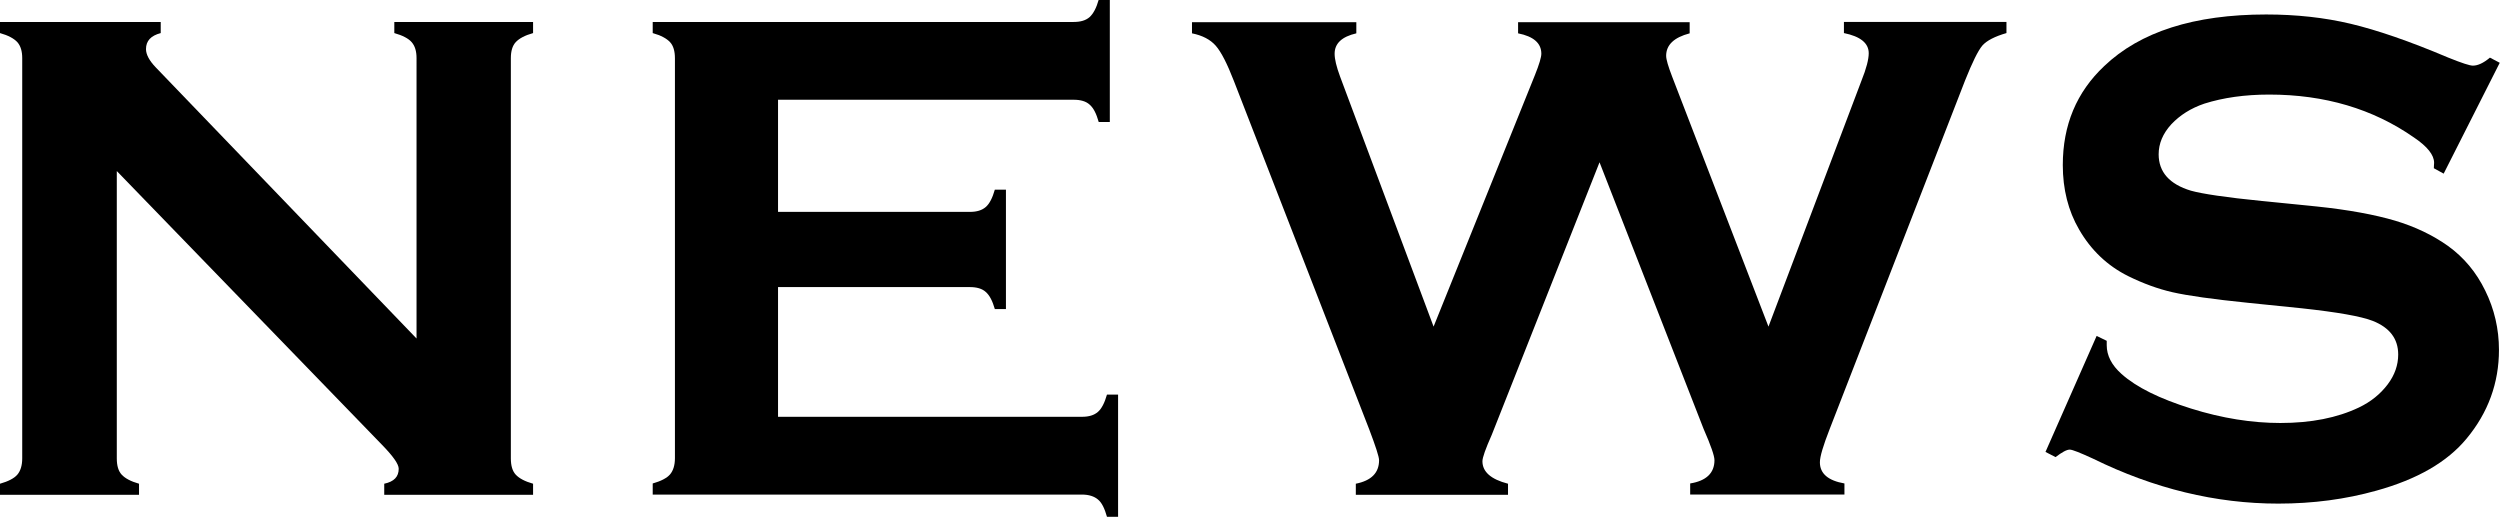 <?xml version="1.0" encoding="UTF-8"?><svg id="_レイヤー_2" xmlns="http://www.w3.org/2000/svg" viewBox="0 0 96.75 20"><defs><style>.cls-1{stroke-width:0px;}</style></defs><g id="_メニュー"><path class="cls-1" d="m4.52,6.62v11.12c0,.28.06.49.19.63s.35.26.67.35v.43H0v-.43c.32-.09.55-.21.67-.35.12-.14.19-.35.19-.63V2.25c0-.27-.06-.47-.19-.62-.13-.14-.35-.26-.67-.35v-.43h6.22v.43c-.38.1-.57.3-.57.62,0,.21.13.45.38.71l10.09,10.49V2.25c0-.27-.06-.47-.19-.62-.12-.14-.35-.26-.67-.35v-.43h5.37v.43c-.32.09-.54.21-.67.35-.13.14-.19.35-.19.62v15.49c0,.28.06.49.19.63s.35.26.67.35v.43h-5.76v-.43c.38-.08.56-.27.56-.58,0-.18-.22-.49-.66-.94L4.52,6.62Z"/><path class="cls-1" d="m30.11,11.12v5.01h11.76c.27,0,.47-.06.62-.19.14-.12.26-.35.35-.67h.43v4.73h-.43c-.09-.32-.2-.55-.35-.67-.14-.12-.35-.19-.62-.19h-16.61v-.43c.32-.09.55-.21.67-.35.12-.14.19-.35.19-.63V2.26c0-.28-.06-.49-.19-.63-.13-.14-.35-.26-.67-.35v-.43h16.29c.27,0,.47-.06.62-.19.14-.13.26-.35.35-.67h.43v4.73h-.43c-.09-.32-.2-.54-.35-.67-.14-.13-.35-.19-.62-.19h-11.44v4.34h7.42c.27,0,.47-.06.62-.19.14-.12.26-.35.35-.67h.43v4.62h-.43c-.09-.31-.2-.53-.35-.66-.14-.13-.35-.19-.62-.19h-7.42Z"/><path class="cls-1" d="m61.91,6.26l-4.18,10.57c-.24.54-.36.88-.36,1.02,0,.41.33.7.99.87v.43h-5.89v-.43c.6-.12.9-.42.9-.91,0-.13-.13-.53-.38-1.19l-5.24-13.49c-.26-.67-.49-1.12-.7-1.36-.21-.24-.52-.4-.92-.48v-.43h6.36v.43c-.56.13-.84.39-.84.79,0,.21.07.5.21.88l3.62,9.68,3.92-9.73c.17-.42.25-.7.25-.83,0-.41-.3-.67-.9-.79v-.43h6.64v.43c-.61.16-.91.45-.91.87,0,.14.08.41.23.8l3.73,9.68,3.6-9.52c.19-.47.28-.83.28-1.06,0-.39-.32-.65-.96-.78v-.43h6.29v.43c-.45.13-.76.29-.93.48-.17.2-.39.65-.67,1.35l-5.24,13.49c-.25.64-.38,1.07-.38,1.29,0,.44.32.71.95.82v.43h-5.97v-.43c.62-.1.94-.4.94-.9,0-.17-.14-.57-.42-1.21l-4.04-10.35Z"/><path class="cls-1" d="m96.75,2.41l-2.18,4.31-.38-.21c0-.09.01-.16.01-.21,0-.3-.26-.63-.78-.98-1.59-1.11-3.46-1.66-5.6-1.66-.95,0-1.78.12-2.51.35-.53.18-.95.45-1.28.8-.33.36-.49.75-.49,1.16,0,.69.42,1.16,1.25,1.41.43.12,1.35.26,2.76.4l2.1.21c1.25.13,2.26.32,3.04.55.77.23,1.46.56,2.05.98.61.44,1.09,1.01,1.44,1.73.35.71.53,1.48.53,2.29,0,1.28-.42,2.43-1.25,3.43-.75.91-1.91,1.58-3.5,2.02-1.18.33-2.44.5-3.79.5-2.42,0-4.81-.58-7.17-1.74-.5-.23-.8-.35-.9-.35-.12,0-.3.1-.55.29l-.39-.2,1.98-4.49.39.19v.17c0,.4.19.77.57,1.11.58.52,1.48.96,2.69,1.34s2.37.56,3.46.56c1.19,0,2.2-.2,3.04-.6.46-.22.83-.52,1.11-.89.28-.37.41-.76.41-1.16,0-.61-.33-1.04-.98-1.3-.46-.18-1.38-.34-2.76-.49l-2.06-.21c-1.38-.14-2.36-.28-2.93-.41-.57-.13-1.14-.34-1.71-.62-.81-.4-1.45-1.01-1.91-1.81-.42-.72-.63-1.56-.63-2.49,0-1.55.53-2.82,1.6-3.83,1.39-1.33,3.48-2,6.27-2,1.17,0,2.26.12,3.27.36,1.01.24,2.27.67,3.78,1.31.52.21.83.31.95.31.19,0,.41-.1.66-.31l.38.2Z"/></g></svg>